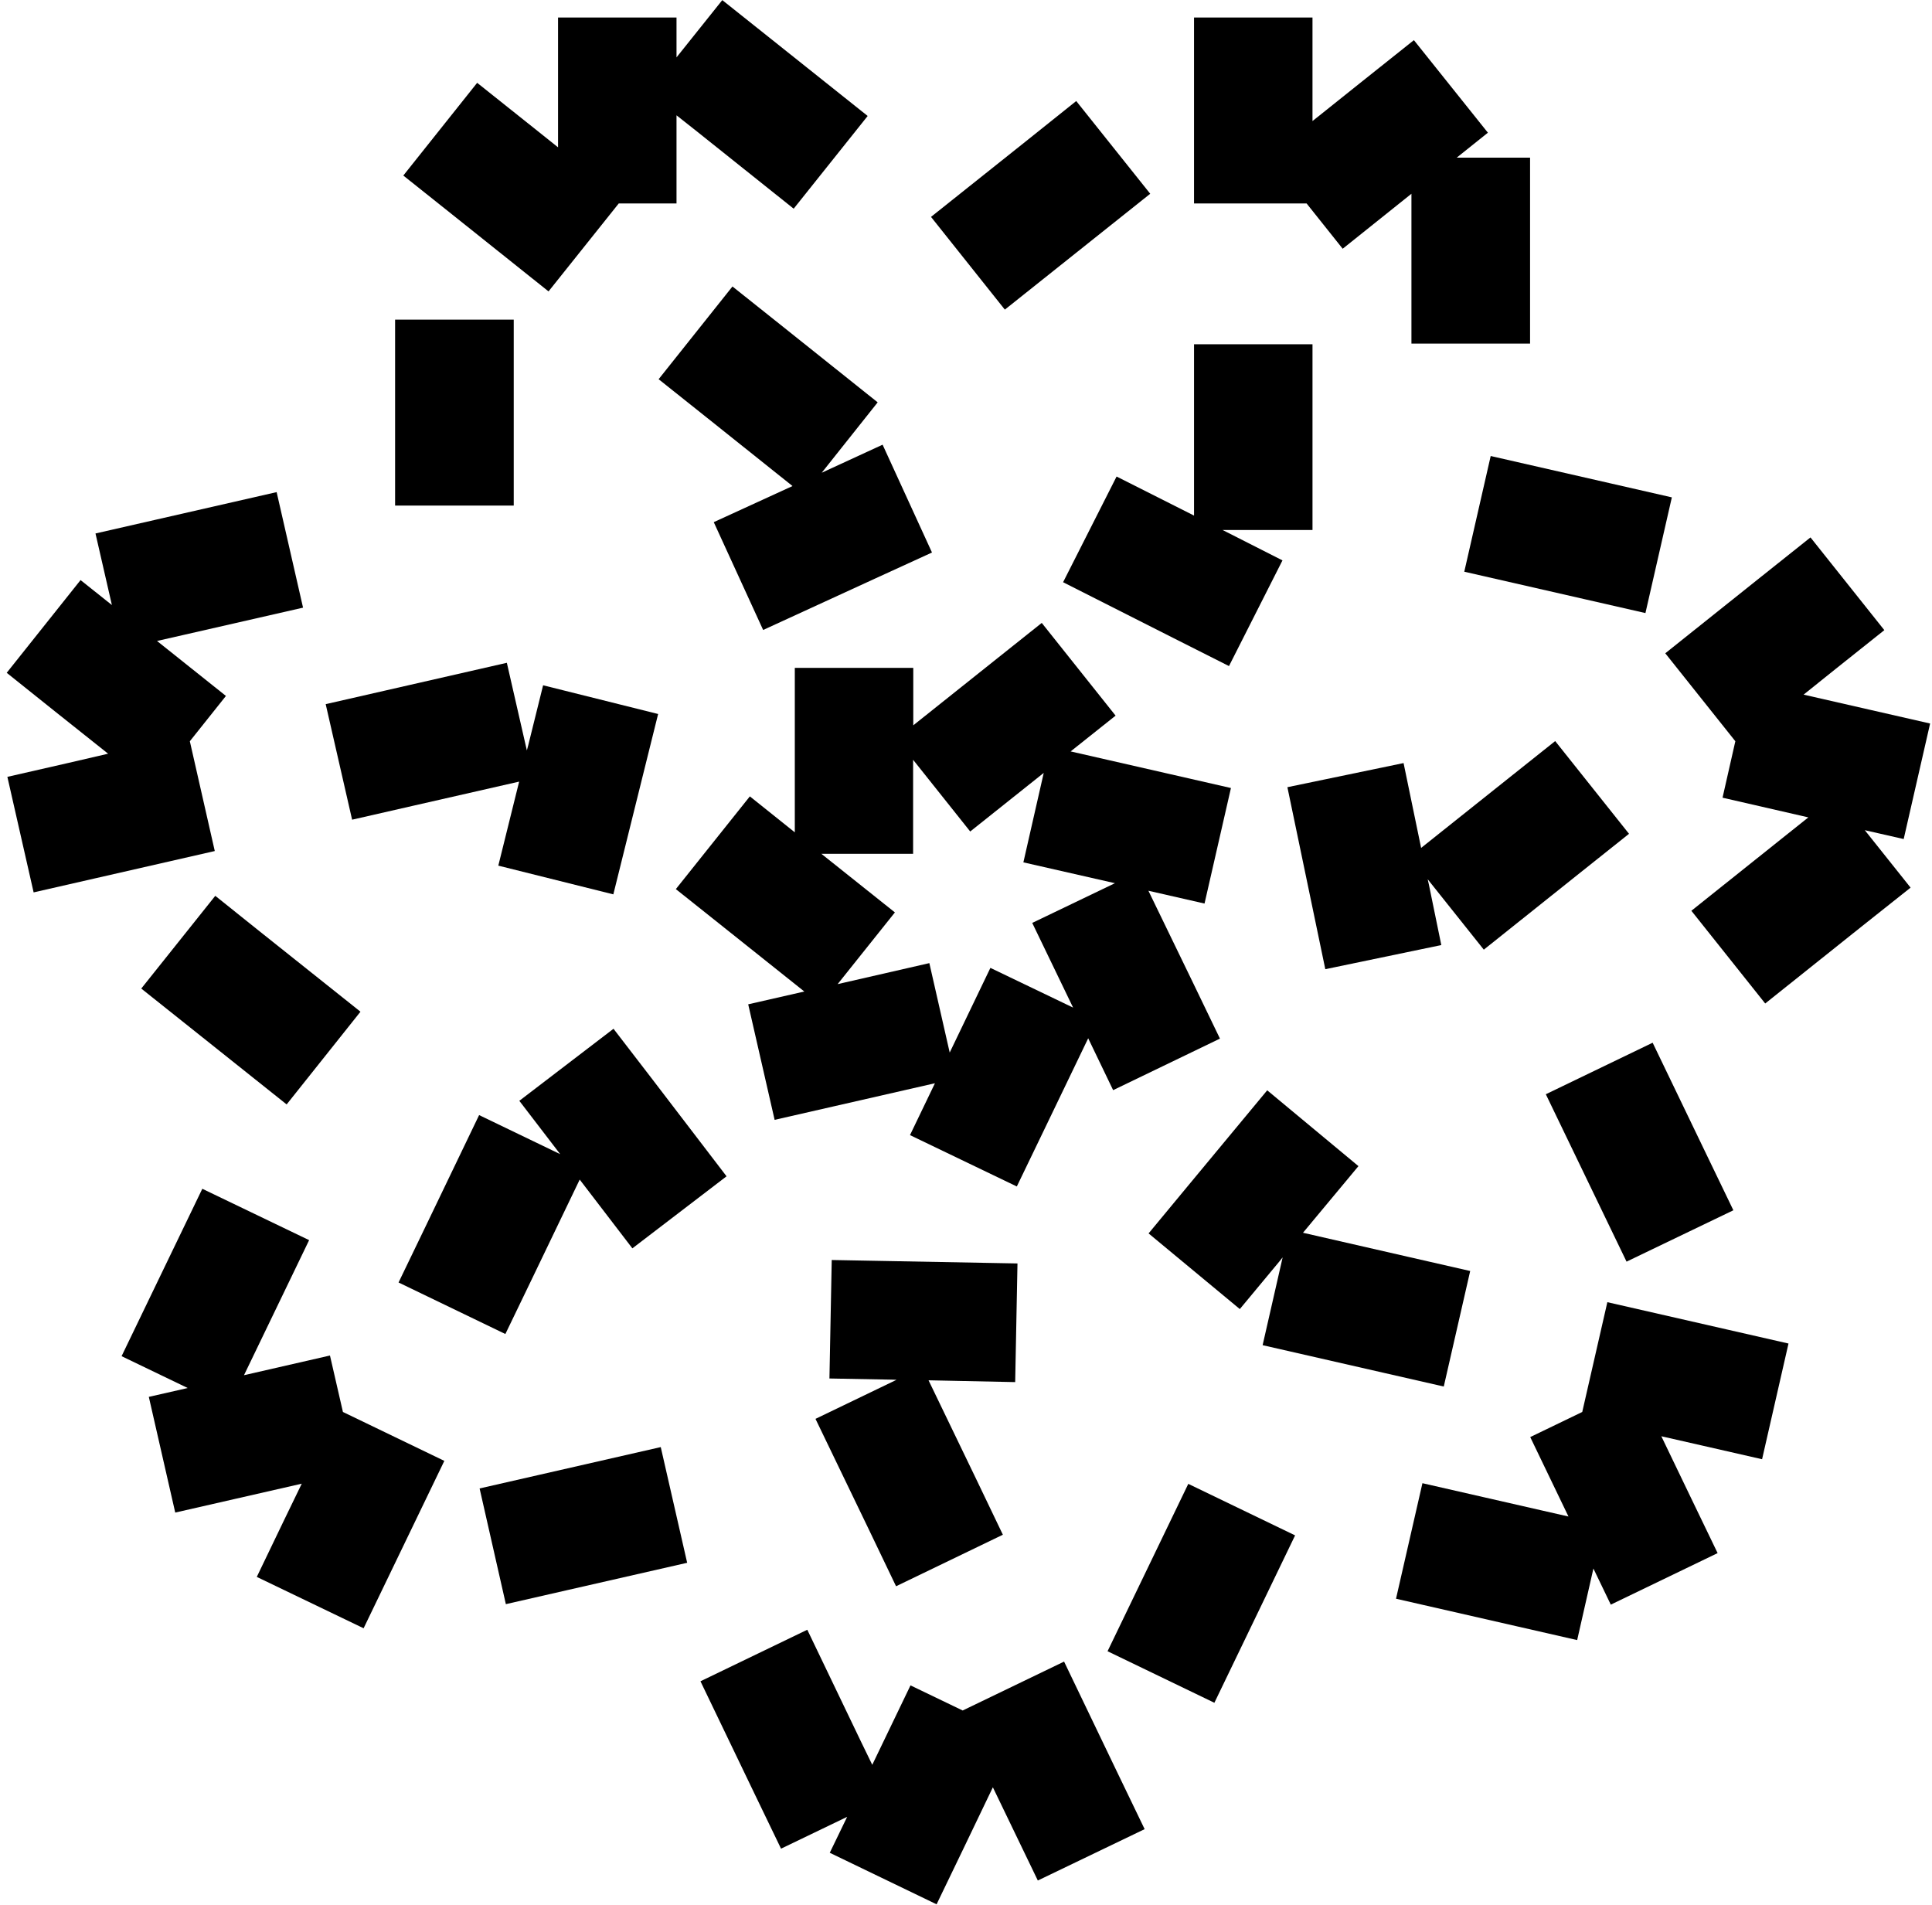 <?xml version="1.0" encoding="UTF-8"?>
<svg xmlns="http://www.w3.org/2000/svg" width="282" height="278" viewBox="0 0 282 278" fill="none">
  <path d="M230.711 127.33L237.776 121.701L226.999 108.167L219.933 113.796L207.431 123.761L204.869 111.377L187.912 114.898L191.6 132.6L193.445 141.462L210.377 137.941L208.557 129.078L208.389 128.336L216.58 138.612L230.711 127.33Z" fill="black"></path>
  <path d="M160.825 33.91L167.89 28.281L157.089 14.747L150.023 20.4L135.893 31.658L146.67 45.192L160.825 33.91Z" fill="black"></path>
  <path d="M195.982 36.306L206.017 28.281V32.066V50.151H223.333V32.066V23.011H212.627L217.178 19.37L206.376 5.86L199.311 11.489L191.575 17.669V11.609V2.555H174.283V11.609V29.694H190.713L195.982 36.306Z" fill="black"></path>
  <path d="M214.593 185.514L205.779 183.501L190.188 179.932L198.283 170.207L184.966 159.14L173.422 173.058L167.65 180.028L180.967 191.071L186.739 184.124L187.218 183.525L184.296 196.341L201.923 200.365L210.737 202.377L214.593 185.514Z" fill="black"></path>
  <path d="M213.73 83.447L231.358 87.471L240.172 89.483L244.028 72.595L235.214 70.583L217.587 66.559L213.73 83.447Z" fill="black"></path>
  <path d="M277.868 122.467L281.724 105.604L272.91 103.592L263.258 101.388L267.977 97.603L275.042 91.974L264.264 78.44L257.199 84.069L243.068 95.352L253.295 108.191L251.427 116.431L263.953 119.305L261.007 121.653L246.877 132.935L257.654 146.469L271.785 135.187L278.874 129.558L272.192 121.174L277.868 122.467Z" fill="black"></path>
  <path d="M234.613 190.065L230.949 206.09L223.357 209.755L228.937 221.348L225.249 220.51L207.622 216.486L203.766 233.349L221.393 237.373L230.207 239.386L232.578 228.942L235.116 234.212L250.708 226.69L246.78 218.546L242.493 209.635L248.385 210.976L257.198 212.988L261.054 196.101L252.241 194.089L234.613 190.065Z" fill="black"></path>
  <path d="M237.416 184.148L253.008 176.651L249.08 168.506L241.224 152.194L225.633 159.715L233.488 176.004L237.416 184.148Z" fill="black"></path>
  <path d="M148.514 184.412L130.432 184.076L121.402 183.909L121.067 201.203L130.12 201.371L130.863 201.395L119.031 207.096L126.887 223.384L130.791 231.529L146.382 224.007L142.478 215.863L135.533 201.467L148.179 201.73L148.514 184.412Z" fill="black"></path>
  <path d="M155.316 242.524L140.515 249.662L132.898 245.997L127.318 257.59L125.665 254.189L117.834 237.876L102.242 245.398L110.074 261.687L114.002 269.831L123.654 265.184L121.115 270.43L136.707 277.951L140.634 269.807L144.921 260.872L147.556 266.334L151.484 274.478L167.075 266.98L163.148 258.836L155.316 242.524Z" fill="black"></path>
  <path d="M62.102 179.046L58.174 187.19L73.765 194.712L77.693 186.567L84.615 172.171L92.303 182.208L106.05 171.692L95.057 157.32L89.549 150.158L75.801 160.673L81.31 167.86L81.765 168.458L69.933 162.757L62.102 179.046Z" fill="black"></path>
  <path d="M165.59 232.87L161.662 241.014L177.254 248.536L181.182 240.392L189.037 224.103L173.446 216.582L165.59 232.87Z" fill="black"></path>
  <path d="M60.209 117.629L75.776 114.083L72.735 126.348L89.524 130.54L93.883 112.982L96.062 104.215L79.273 100.023L77.094 108.814L76.902 109.532L73.98 96.741L56.353 100.765L47.539 102.777L51.395 119.641L60.209 117.629Z" fill="black"></path>
  <path d="M78.818 215.24L70.004 217.252L73.836 234.14L82.65 232.128L100.301 228.103L96.445 211.216L78.818 215.24Z" fill="black"></path>
  <path d="M48.163 197.85L35.613 200.724L37.266 197.299L45.121 181.01L29.53 173.513L21.674 189.801L17.746 197.946L27.398 202.593L21.722 203.886L25.578 220.773L34.392 218.761L44.043 216.558L41.409 221.995L37.481 230.163L53.073 237.661L57.001 229.517L64.856 213.228L50.055 206.09L48.163 197.85Z" fill="black"></path>
  <path d="M27.709 108.191L32.978 101.579L22.919 93.555L26.607 92.716L44.234 88.692L40.379 71.829L22.751 75.853L13.938 77.865L16.332 88.309L11.758 84.668L0.98 98.202L8.046 103.855L15.782 110.011L9.89 111.377L1.076 113.389L4.908 130.252L13.722 128.24L31.349 124.216L27.709 108.191Z" fill="black"></path>
  <path d="M113.978 47.444L106.912 41.815L96.135 55.349L103.2 60.978L115.678 70.943L104.182 76.213L111.391 91.95L127.821 84.405L136.036 80.644L128.827 64.906L120.612 68.691L119.941 69.002L128.108 58.726L113.978 47.444Z" fill="black"></path>
  <path d="M31.421 130.755L20.619 144.289L27.684 149.918L41.839 161.201L52.617 147.667L38.486 136.408L31.421 130.755Z" fill="black"></path>
  <path d="M80.065 42.534L90.316 29.694H98.746V16.831L101.716 19.179L115.847 30.461L126.648 16.927L112.494 5.645L105.428 0.016L98.746 8.375V2.555H81.454V11.609V21.502L76.712 17.717L69.647 12.088L58.869 25.622L65.934 31.251L80.065 42.534Z" fill="black"></path>
  <path d="M191.576 59.277V50.247H174.284V59.277V75.254L162.98 69.553L155.172 84.98L171.314 93.148L179.386 97.22L187.193 81.794L179.122 77.698L178.451 77.362H191.576V59.277Z" fill="black"></path>
  <path d="M74.986 55.708V46.654H57.67V55.708V73.793H74.986V55.708Z" fill="black"></path>
  <path d="M167.625 130.013L175.816 131.881L179.672 115.018L170.858 113.006L156.273 109.676L162.835 104.454L152.057 90.92L144.992 96.549L133.304 105.867V97.484H116.012V106.514V121.485L109.45 116.239L98.648 129.773L105.714 135.402L117.401 144.72L109.21 146.589L113.066 163.452L121.88 161.44L136.466 158.111L132.825 165.68L148.417 173.177L152.345 165.033L158.835 151.547L162.476 159.117L178.067 151.595L174.139 143.451L167.625 130.013ZM150.668 134.708L156.632 147.068L144.561 141.271L138.621 153.631L135.651 140.576L122.263 143.642L130.622 133.175L119.892 124.623H133.28V110.898L141.615 121.365L152.345 112.814L149.375 125.869L162.739 128.911L150.668 134.708Z" fill="black"></path>
</svg>
